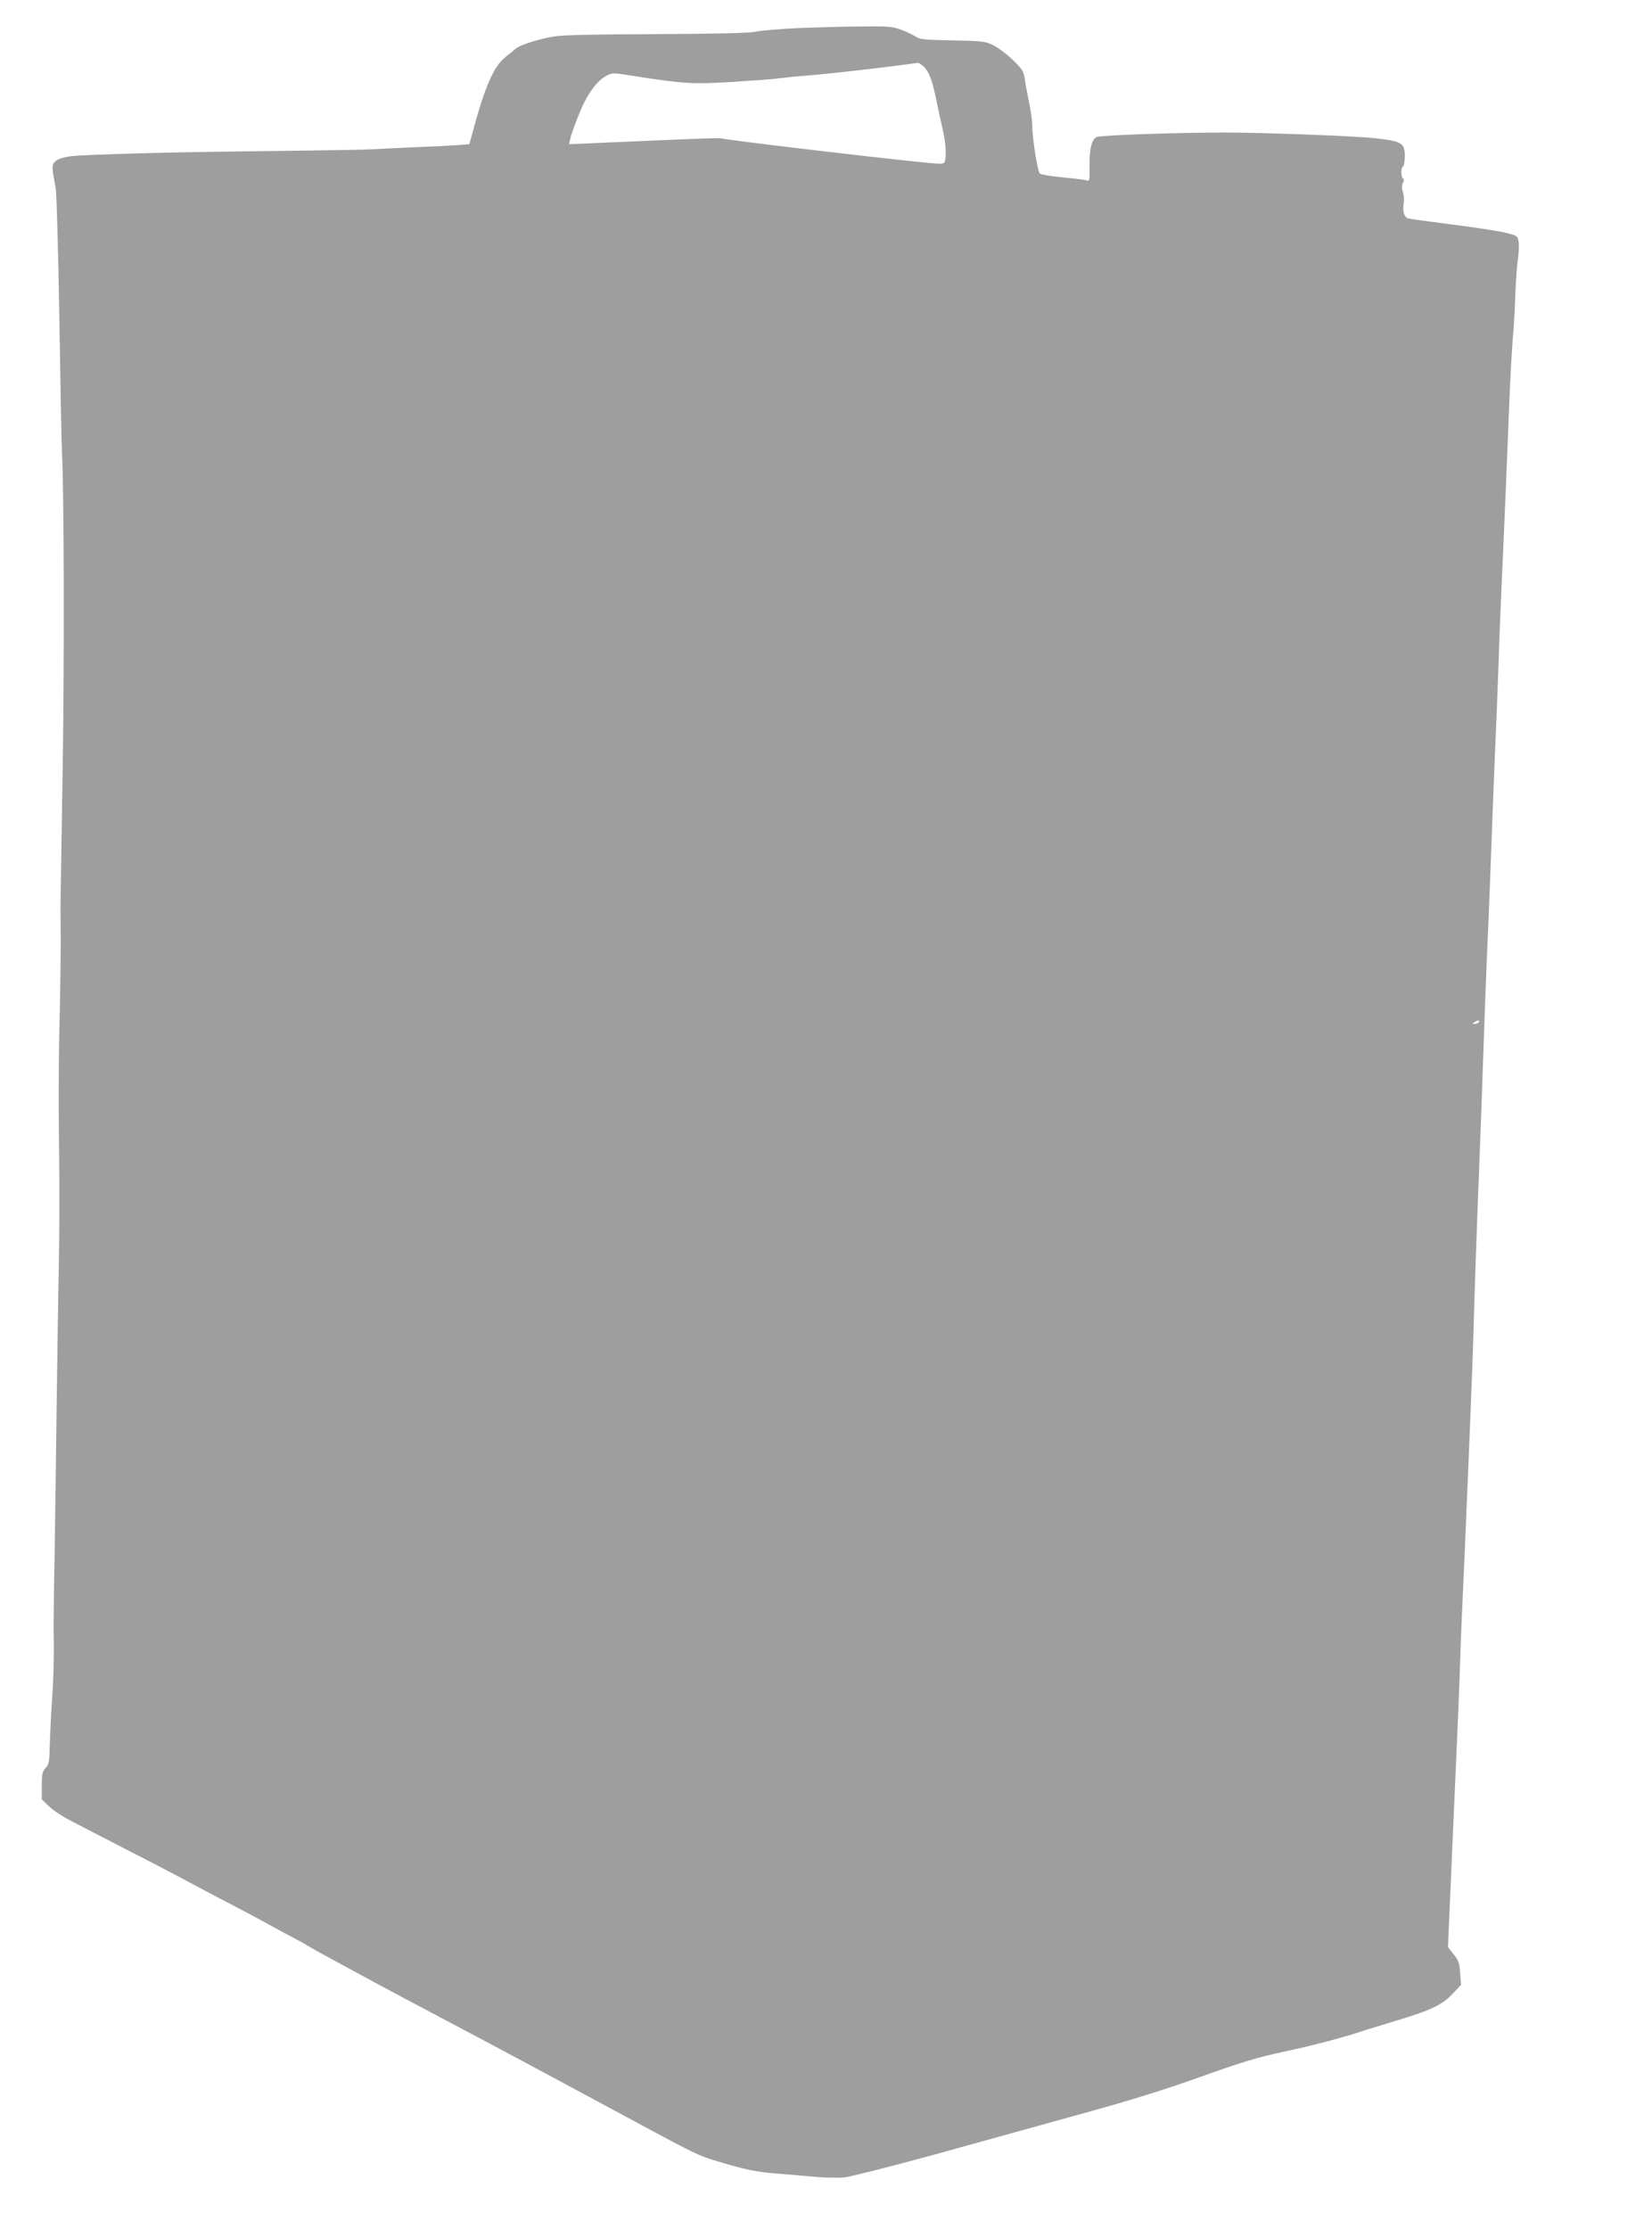 <?xml version="1.0" standalone="no"?>
<!DOCTYPE svg PUBLIC "-//W3C//DTD SVG 20010904//EN"
 "http://www.w3.org/TR/2001/REC-SVG-20010904/DTD/svg10.dtd">
<svg version="1.0" xmlns="http://www.w3.org/2000/svg"
 width="949pt" height="1280pt" viewBox="0 0 949 1280"
 preserveAspectRatio="xMidYMid meet">
<g transform="translate(0,1280) scale(0.1,-0.1)"
fill="#9e9e9e" stroke="none">
<path d="M4590 12639 c-107 -5 -220 -14 -250 -21 -39 -8 -205 -12 -570 -14
-332 -1 -540 -5 -585 -13 -91 -15 -198 -49 -222 -70 -10 -9 -37 -31 -61 -50
-67 -52 -122 -182 -193 -453 l-13 -46 -75 -6 c-42 -3 -146 -8 -231 -11 -85 -4
-195 -9 -245 -12 -49 -3 -299 -7 -555 -10 -541 -5 -1086 -19 -1182 -30 -43 -6
-74 -15 -88 -28 -24 -21 -24 -29 0 -155 5 -30 15 -370 21 -755 6 -385 13 -729
15 -765 12 -216 14 -1199 4 -1815 -6 -396 -12 -738 -12 -760 -1 -22 0 -119 1
-215 0 -96 -3 -314 -7 -485 -5 -170 -6 -481 -3 -690 3 -209 3 -524 -1 -700 -4
-176 -9 -554 -13 -840 -3 -286 -9 -673 -12 -860 -4 -187 -6 -402 -4 -478 1
-75 -2 -210 -9 -300 -6 -89 -12 -213 -14 -274 -2 -100 -5 -115 -24 -136 -19
-20 -22 -35 -22 -102 l0 -78 43 -41 c24 -23 81 -61 128 -84 46 -24 179 -93
296 -153 116 -59 240 -124 275 -142 34 -19 158 -84 273 -145 116 -60 253 -133
305 -162 52 -29 113 -62 135 -73 22 -11 56 -30 75 -42 19 -12 105 -59 190
-105 85 -46 171 -92 190 -103 19 -11 256 -137 525 -279 270 -143 674 -360 900
-482 424 -229 437 -235 545 -267 157 -47 222 -61 330 -70 63 -5 165 -13 225
-19 61 -6 139 -7 175 -4 36 4 265 62 510 129 245 68 625 173 845 234 281 77
486 141 690 214 237 85 326 112 485 146 164 35 351 84 460 122 14 4 95 29 180
55 200 60 266 91 325 155 l48 51 -5 68 c-4 58 -10 74 -38 108 l-32 41 30 688
c17 378 34 769 37 868 3 99 8 225 10 280 23 490 66 1536 69 1680 5 193 22 686
30 875 7 167 24 630 35 966 6 159 13 342 16 405 3 62 11 249 17 414 9 262 17
469 33 845 3 52 9 228 15 390 5 162 15 394 21 515 11 245 21 478 38 910 6 160
16 337 21 395 6 58 12 173 15 257 3 84 10 178 15 209 5 32 7 74 4 94 -6 36 -8
37 -73 53 -36 9 -174 31 -306 47 -132 17 -248 33 -257 36 -22 7 -32 44 -24 87
3 18 1 47 -5 64 -7 23 -7 37 0 52 7 13 8 22 1 26 -13 8 -13 62 0 70 6 3 10 31
10 60 0 74 -18 84 -169 101 -110 13 -650 33 -861 33 -275 0 -703 -15 -737 -25
-31 -9 -46 -68 -44 -173 1 -82 1 -83 -21 -76 -13 4 -75 11 -138 17 -63 6 -120
15 -127 22 -13 13 -43 203 -43 274 0 26 -9 88 -19 137 -10 50 -22 111 -25 136
-6 41 -15 54 -69 106 -34 33 -84 70 -112 84 -47 22 -63 24 -234 27 -158 3
-188 6 -210 21 -14 10 -52 28 -84 40 -51 19 -76 21 -225 19 -92 0 -255 -5
-362 -9z m724 -229 c28 -34 45 -84 70 -210 10 -47 21 -101 26 -120 18 -75 26
-138 22 -178 -4 -41 -5 -42 -41 -42 -64 0 -1187 131 -1246 145 -17 4 -147 -1
-778 -29 l-98 -4 7 31 c3 18 26 80 49 139 46 115 101 192 159 223 33 18 38 18
167 -3 278 -43 324 -46 547 -33 114 7 239 16 277 21 39 5 106 12 150 15 95 7
400 41 535 59 52 7 102 14 112 15 9 0 28 -13 42 -29z m3181 -5480 c-3 -5 -14
-10 -23 -10 -15 0 -15 2 -2 10 20 13 33 13 25 0z"/>
</g>
</svg>
